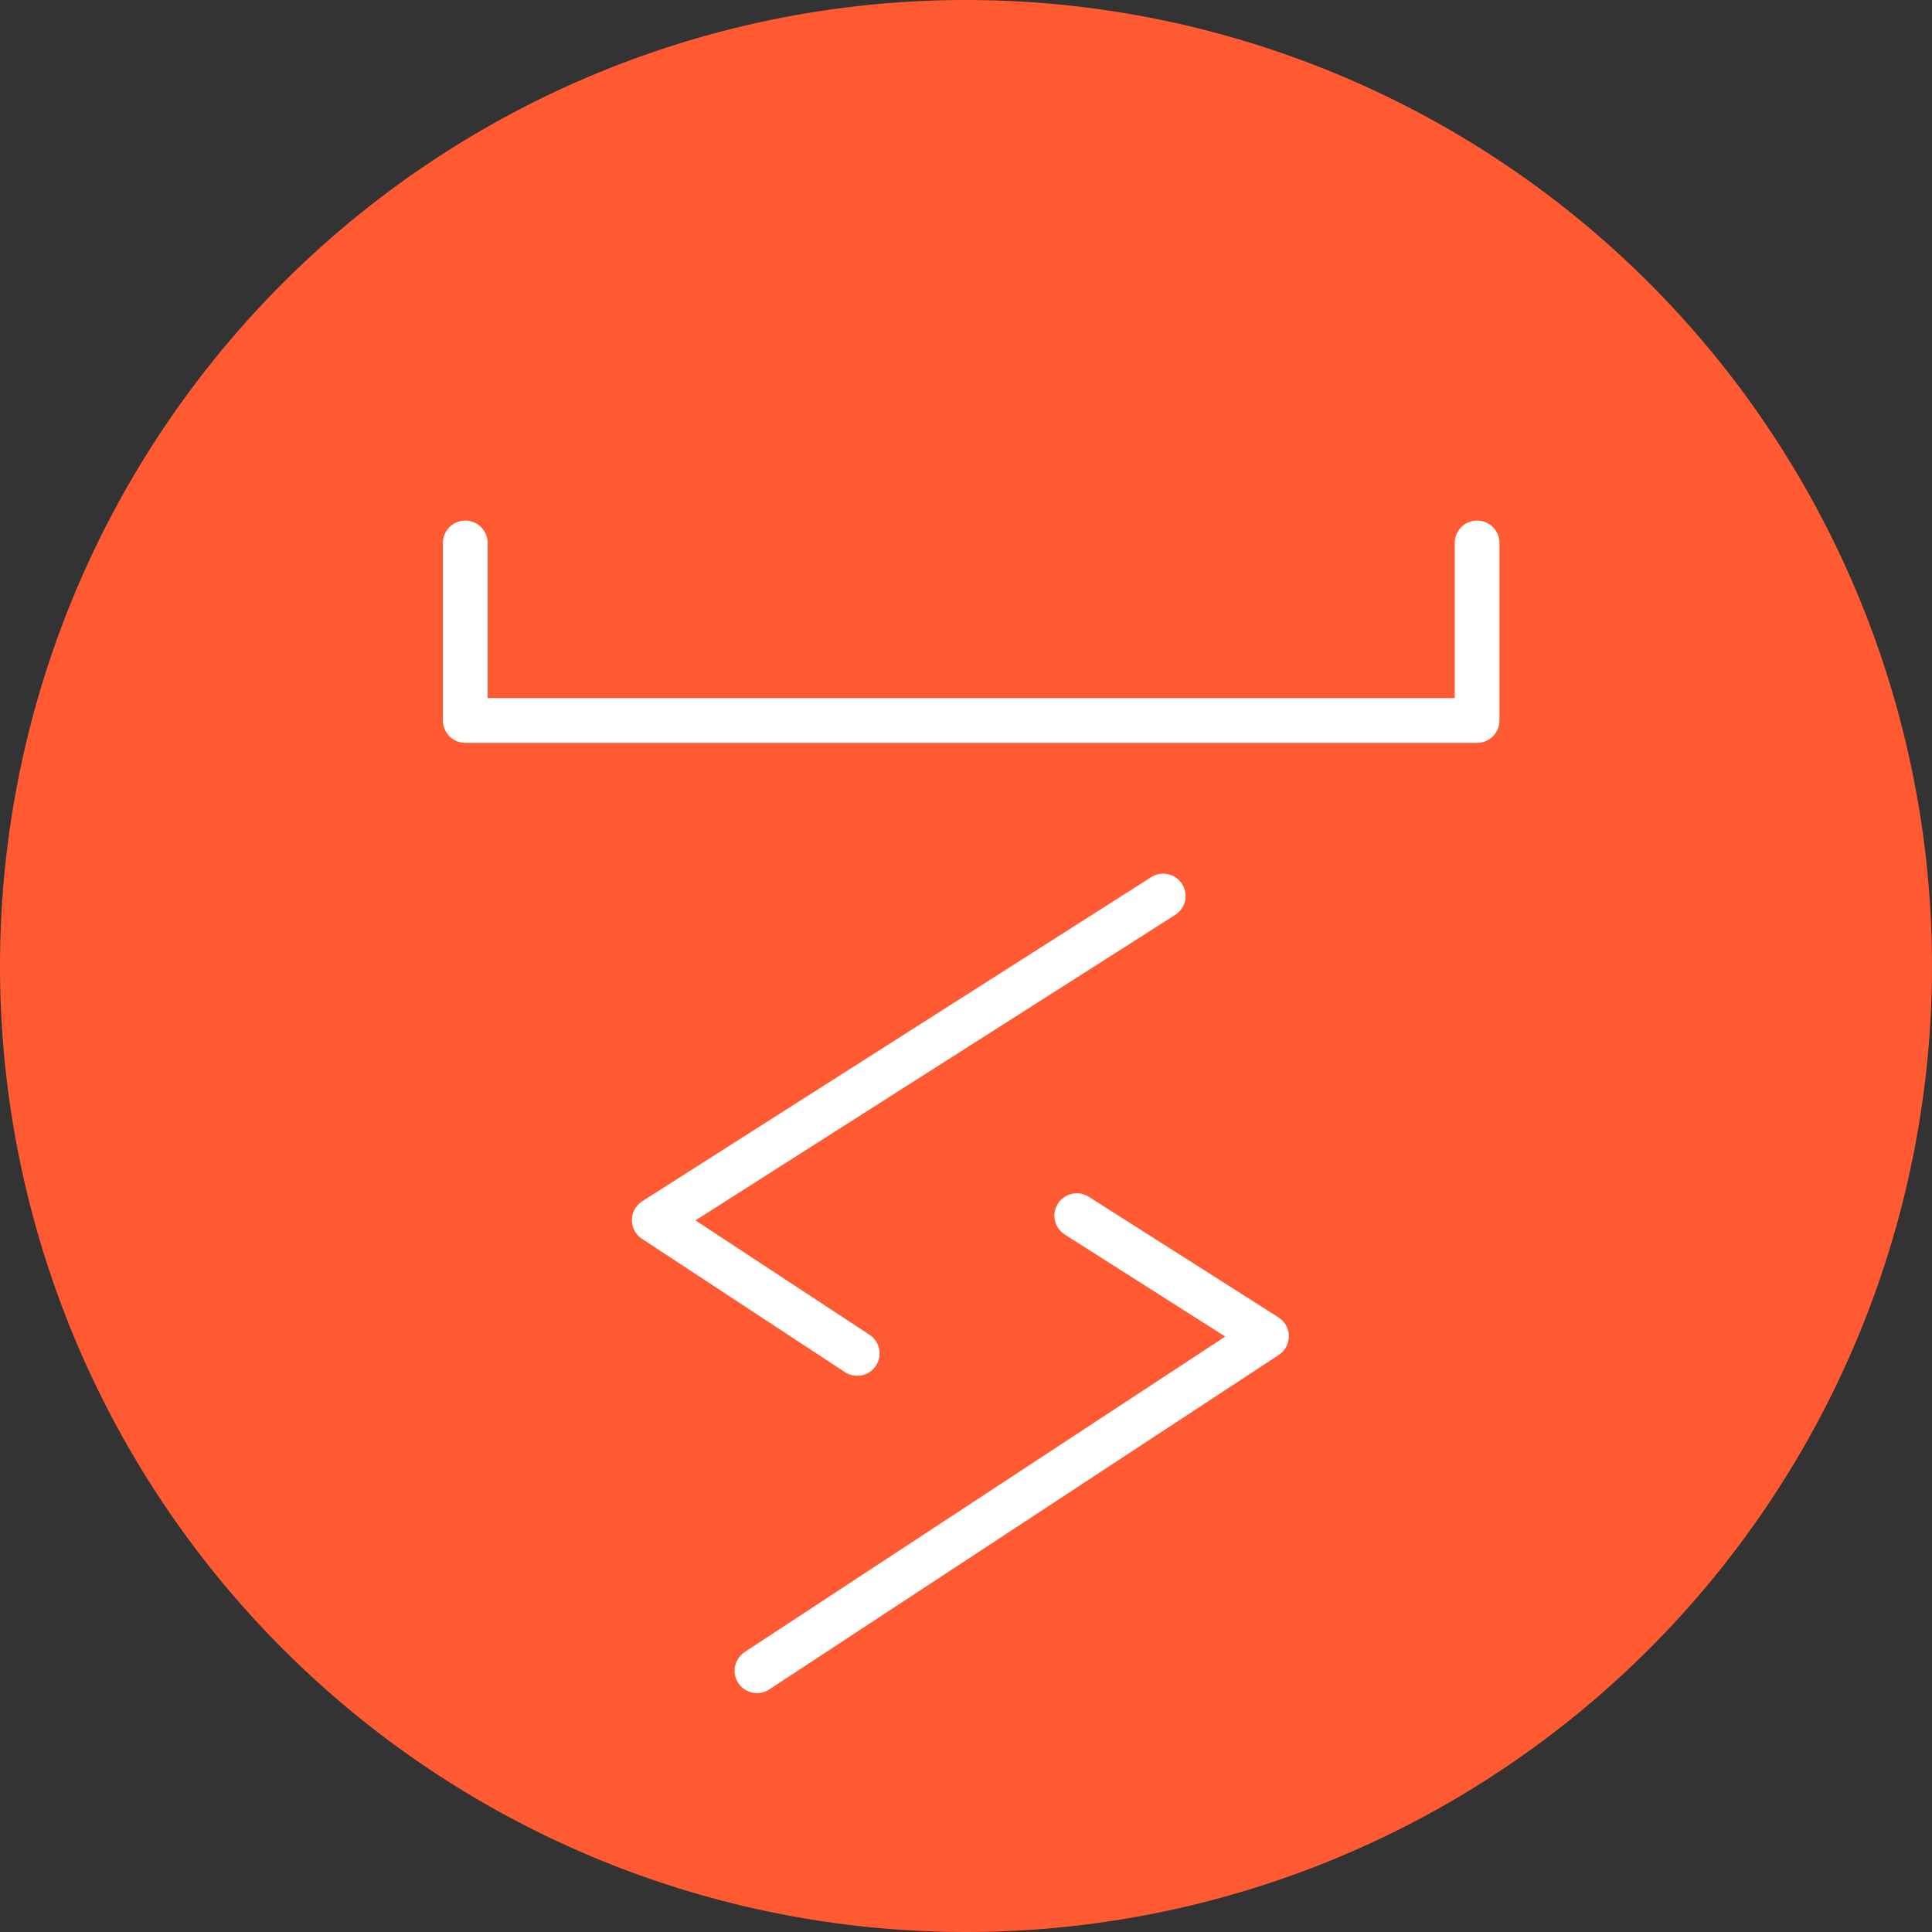 <svg xmlns="http://www.w3.org/2000/svg" viewBox="0 0 107.96 107.96"><rect x="0" y="0" width="107.96" height="107.96" fill="#333333" stroke="none"/><path fill="#ff5a32" d="M53.98 0A53.98 53.98 0 110 53.98 53.98 53.98 0 0153.98 0z"/><g fill="none" stroke="#fff" stroke-linecap="round" stroke-linejoin="round" stroke-width="2.5"><g stroke-miterlimit="10"><path d="M60.17 67.93l10.6 6.74L42.3 93.36M65 50.07L36.56 68.18l11.34 7.45"/></g><path d="M26 30.34v9.92h56.54v-9.92"/></g></svg>